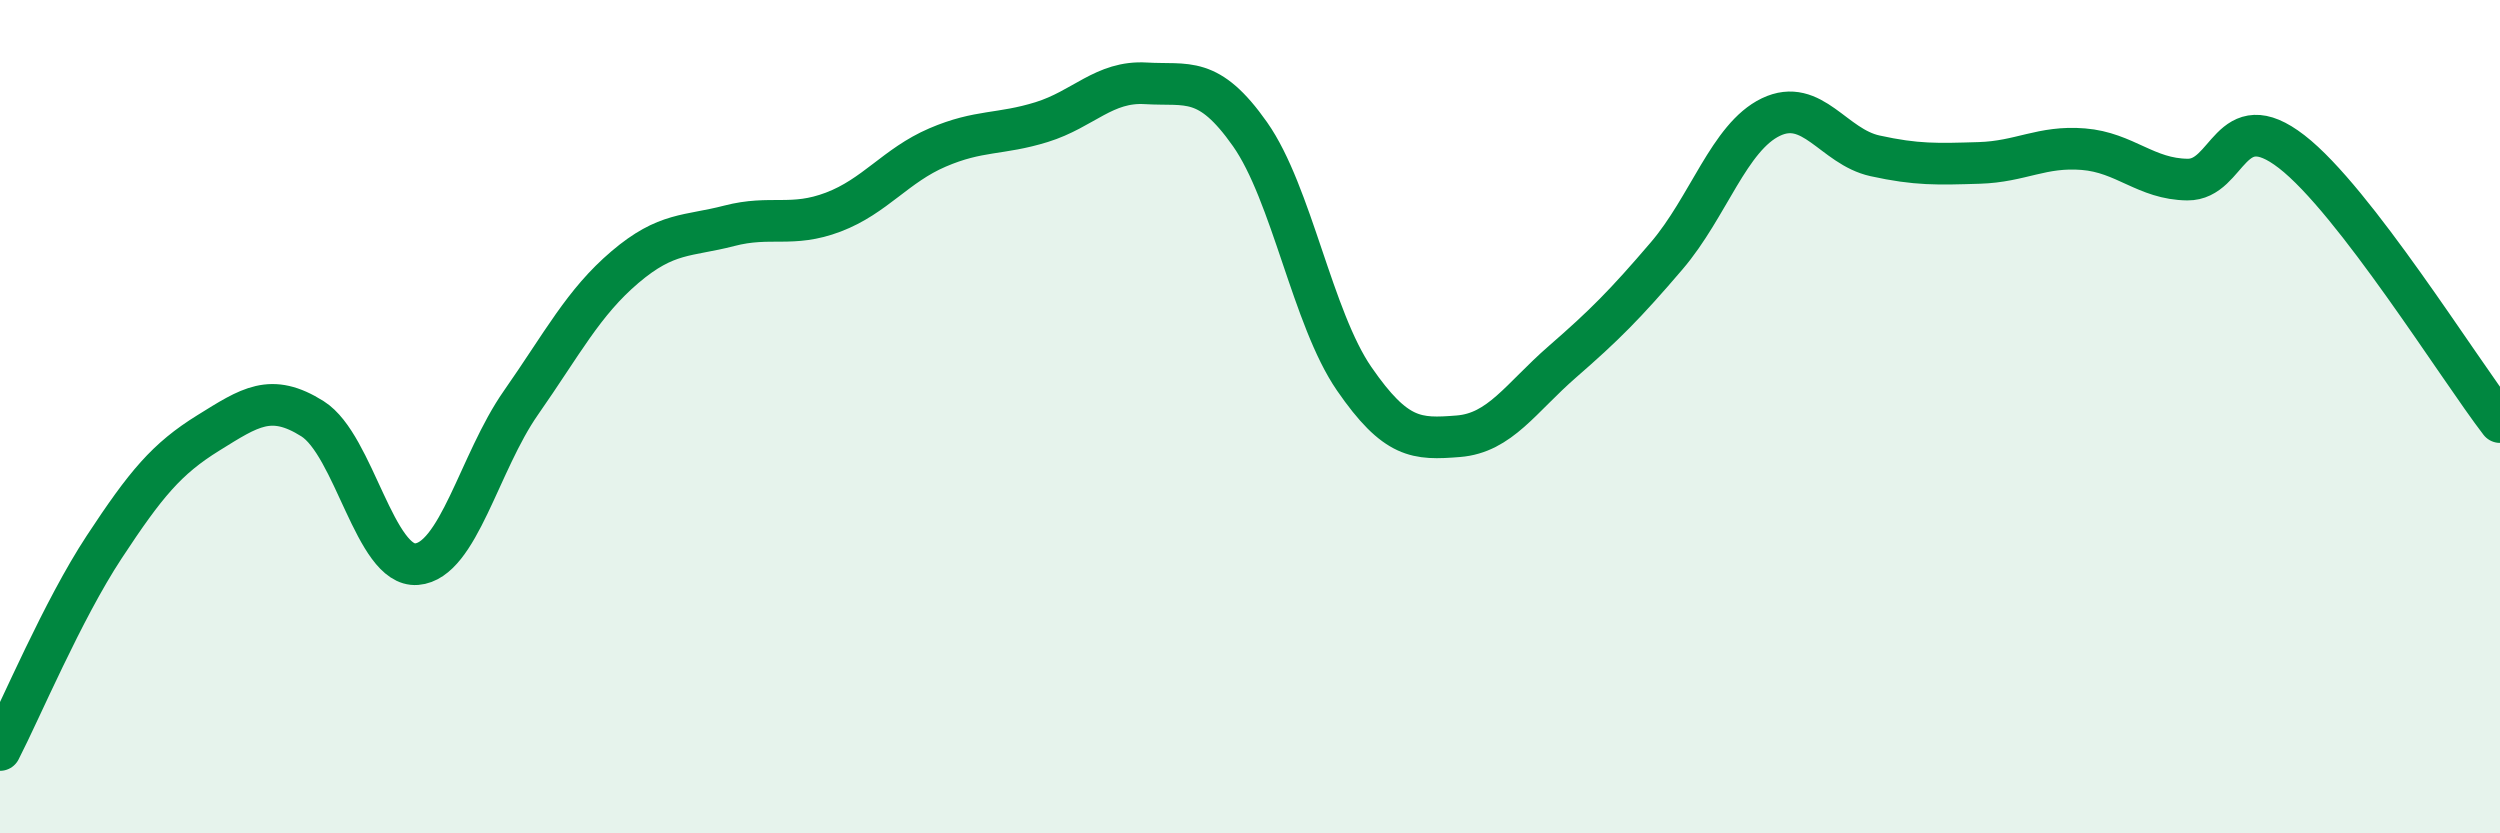 
    <svg width="60" height="20" viewBox="0 0 60 20" xmlns="http://www.w3.org/2000/svg">
      <path
        d="M 0,18 C 0.5,17.03 1.5,14.65 2.5,13.13 C 3.5,11.61 4,11.01 5,10.39 C 6,9.77 6.5,9.42 7.5,10.05 C 8.5,10.68 9,13.62 10,13.54 C 11,13.46 11.5,11.1 12.5,9.67 C 13.5,8.24 14,7.26 15,6.41 C 16,5.56 16.5,5.68 17.5,5.42 C 18.5,5.16 19,5.47 20,5.09 C 21,4.71 21.5,3.97 22.5,3.54 C 23.5,3.11 24,3.24 25,2.93 C 26,2.62 26.5,1.94 27.5,2 C 28.5,2.06 29,1.8 30,3.22 C 31,4.64 31.5,7.64 32.5,9.09 C 33.5,10.54 34,10.55 35,10.47 C 36,10.39 36.5,9.55 37.5,8.68 C 38.5,7.81 39,7.31 40,6.14 C 41,4.97 41.5,3.29 42.5,2.81 C 43.5,2.33 44,3.52 45,3.74 C 46,3.96 46.5,3.94 47.5,3.91 C 48.5,3.88 49,3.5 50,3.58 C 51,3.66 51.5,4.3 52.5,4.31 C 53.5,4.32 53.5,2.48 55,3.64 C 56.5,4.8 59,8.83 60,10.13L60 20L0 20Z"
        fill="#008740"
        opacity="0.1"
        stroke-linecap="round"
        stroke-linejoin="round"
      />
      <path
        d="M 0,18 C 0.5,17.03 1.5,14.65 2.5,13.13 C 3.5,11.61 4,11.01 5,10.39 C 6,9.77 6.5,9.42 7.5,10.05 C 8.5,10.68 9,13.62 10,13.54 C 11,13.46 11.5,11.1 12.5,9.67 C 13.5,8.24 14,7.26 15,6.41 C 16,5.56 16.5,5.68 17.5,5.42 C 18.5,5.16 19,5.47 20,5.09 C 21,4.71 21.5,3.97 22.5,3.54 C 23.5,3.11 24,3.24 25,2.93 C 26,2.62 26.5,1.94 27.5,2 C 28.5,2.06 29,1.8 30,3.22 C 31,4.64 31.5,7.64 32.5,9.09 C 33.5,10.54 34,10.55 35,10.47 C 36,10.39 36.5,9.55 37.5,8.68 C 38.5,7.81 39,7.31 40,6.14 C 41,4.97 41.5,3.29 42.5,2.81 C 43.5,2.33 44,3.52 45,3.74 C 46,3.96 46.5,3.94 47.5,3.91 C 48.5,3.88 49,3.5 50,3.58 C 51,3.66 51.5,4.3 52.5,4.31 C 53.5,4.32 53.5,2.48 55,3.64 C 56.5,4.8 59,8.83 60,10.13"
        stroke="#008740"
        stroke-width="1"
        fill="none"
        stroke-linecap="round"
        stroke-linejoin="round"
      />
    </svg>
  